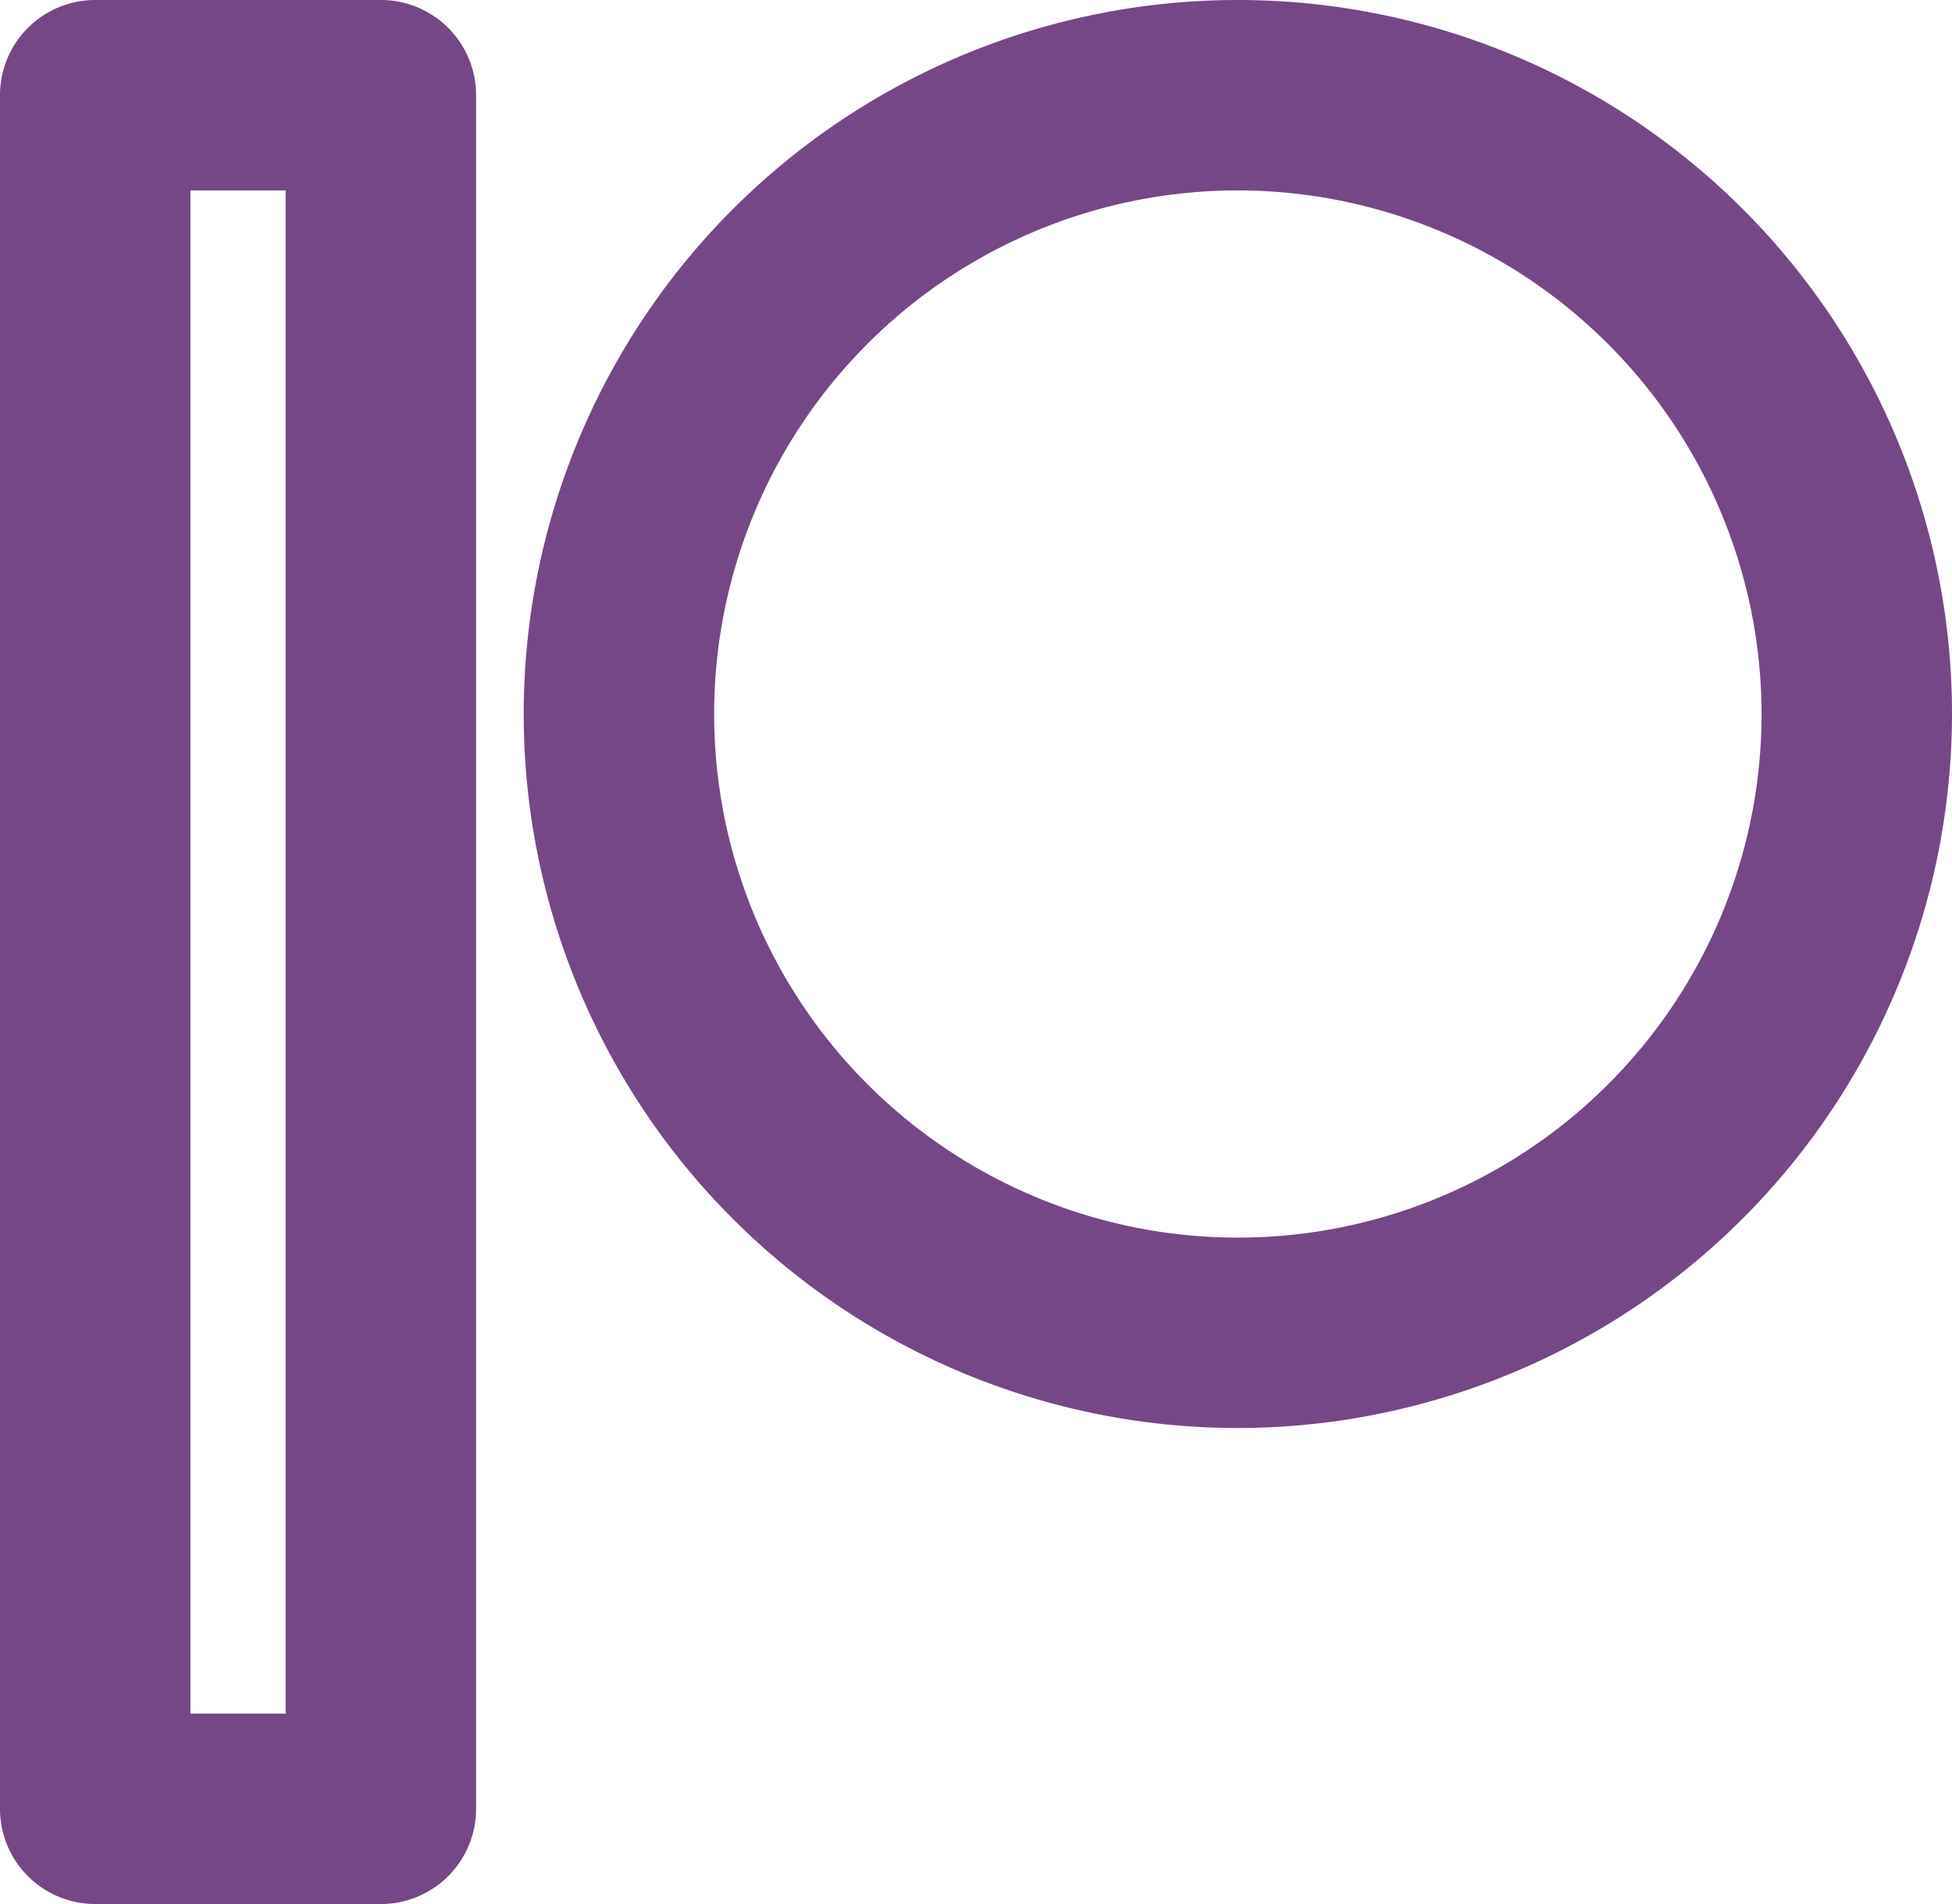 <?xml version="1.0" encoding="UTF-8" standalone="no"?><svg xmlns="http://www.w3.org/2000/svg" xmlns:xlink="http://www.w3.org/1999/xlink" fill="#764786" height="40" preserveAspectRatio="xMidYMid meet" version="1" viewBox="4.0 4.0 41.0 40.0" width="41" zoomAndPan="magnify"><g><path d="M0,0H48V48H0Z" fill="none"/><g id="change1_1"><path d="M12,44H6a2,2,0,0,1-2-2V6A2,2,0,0,1,6,4h6a2,2,0,0,1,2,2V42A2,2,0,0,1,12,44ZM8,40h2V8H8Z"/></g><g id="change1_2"><path d="M30,34A15,15,0,1,1,45,19,15.017,15.017,0,0,1,30,34ZM30,8A11,11,0,1,0,41,19,11.013,11.013,0,0,0,30,8Z"/></g></g></svg>